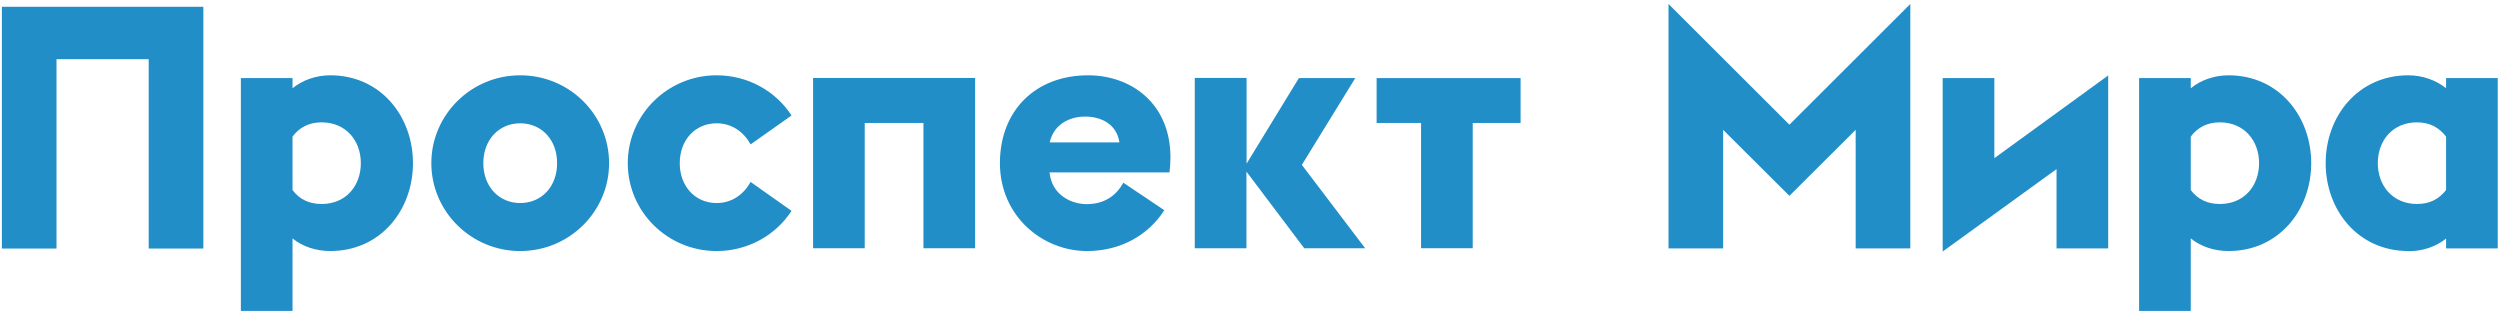 <?xml version="1.0" encoding="UTF-8"?> <svg xmlns="http://www.w3.org/2000/svg" width="101" height="13" viewBox="0 0 101 13" fill="none"><path d="M2.283 2.391V10.041H0.076V0.274H8.215V10.041H6.007V2.391H2.29H2.283Z" fill="#218EC7"></path><path d="M11.818 7.678C12.097 8.051 12.484 8.241 12.992 8.241C13.988 8.241 14.578 7.495 14.578 6.592C14.578 5.688 13.981 4.943 12.992 4.943C12.478 4.943 12.091 5.152 11.818 5.518V7.678ZM11.818 3.155V3.566C12.218 3.237 12.77 3.042 13.341 3.042C15.383 3.042 16.684 4.703 16.684 6.592C16.684 8.481 15.383 10.142 13.341 10.142C12.776 10.142 12.224 9.965 11.818 9.631V12.562H9.731V3.155H11.818Z" fill="#218EC7"></path><path d="M21.016 4.981C20.16 4.981 19.526 5.644 19.526 6.592C19.526 7.539 20.16 8.203 21.016 8.203C21.873 8.203 22.507 7.546 22.507 6.592C22.507 5.638 21.873 4.981 21.016 4.981ZM21.016 3.042C23.008 3.042 24.607 4.64 24.607 6.592C24.607 8.544 23.002 10.142 21.016 10.142C19.031 10.142 17.426 8.544 17.426 6.592C17.426 4.64 19.031 3.042 21.016 3.042Z" fill="#218EC7"></path><path d="M28.952 3.042C30.221 3.042 31.344 3.686 31.978 4.665L30.323 5.834C30.044 5.322 29.561 4.981 28.952 4.981C28.096 4.981 27.462 5.644 27.462 6.592C27.462 7.539 28.096 8.203 28.952 8.203C29.561 8.203 30.044 7.862 30.323 7.35L31.978 8.519C31.344 9.498 30.221 10.142 28.952 10.142C26.96 10.142 25.362 8.544 25.362 6.592C25.362 4.64 26.967 3.042 28.952 3.042Z" fill="#218EC7"></path><path d="M34.935 4.968V10.029H32.848V3.149H39.395V10.029H37.307V4.968H34.928H34.935Z" fill="#218EC7"></path><path d="M45.224 5.752C45.116 5.025 44.507 4.709 43.828 4.709C43.334 4.709 42.598 4.93 42.407 5.752H45.224ZM43.955 3.042C45.706 3.042 47.286 4.185 47.286 6.358C47.286 6.548 47.273 6.756 47.248 6.965H42.401C42.496 7.887 43.283 8.247 43.905 8.247C44.634 8.247 45.103 7.887 45.383 7.382L47.038 8.493C46.404 9.485 45.288 10.142 43.917 10.142C42.097 10.142 40.397 8.715 40.397 6.592C40.397 4.469 41.83 3.042 43.962 3.042H43.955Z" fill="#218EC7"></path><path d="M50.362 3.155V6.611L52.475 3.155H54.752L52.595 6.661L55.152 10.029H52.691L50.356 6.933V10.029H48.269V3.149H50.356L50.362 3.155Z" fill="#218EC7"></path><path d="M57.411 10.028V4.968H55.615V3.155H61.432V4.968H59.498V10.028H57.411Z" fill="#218EC7"></path><path d="M72.286 5.044L77.177 0.161V10.035H74.969V5.246L72.292 7.912L69.615 5.246V10.035H67.408V0.161L72.299 5.044H72.286Z" fill="#218EC7"></path><path d="M78.484 10.155V3.155H80.572V6.39L85.171 3.048V10.035H83.084V6.832L78.484 10.161V10.155Z" fill="#218EC7"></path><path d="M88.507 7.678C88.787 8.051 89.174 8.241 89.681 8.241C90.677 8.241 91.267 7.495 91.267 6.592C91.267 5.688 90.671 4.943 89.681 4.943C89.167 4.943 88.78 5.152 88.507 5.518V7.678ZM88.507 3.155V3.566C88.907 3.237 89.459 3.042 90.03 3.042C92.073 3.042 93.373 4.703 93.373 6.592C93.373 8.481 92.073 10.142 90.03 10.142C89.465 10.142 88.913 9.965 88.507 9.631V12.562H86.42V3.155H88.507Z" fill="#218EC7"></path><path d="M98.822 5.518C98.53 5.145 98.156 4.943 97.649 4.943C96.653 4.943 96.063 5.688 96.063 6.592C96.063 7.495 96.659 8.241 97.649 8.241C98.162 8.241 98.53 8.045 98.822 7.678V5.518ZM97.3 10.142C95.257 10.142 93.957 8.481 93.957 6.592C93.957 4.703 95.257 3.042 97.3 3.042C97.864 3.042 98.416 3.237 98.822 3.566V3.155H100.909V10.035H98.822V9.637C98.422 9.965 97.871 10.149 97.3 10.149V10.142Z" fill="#218EC7"></path></svg> 